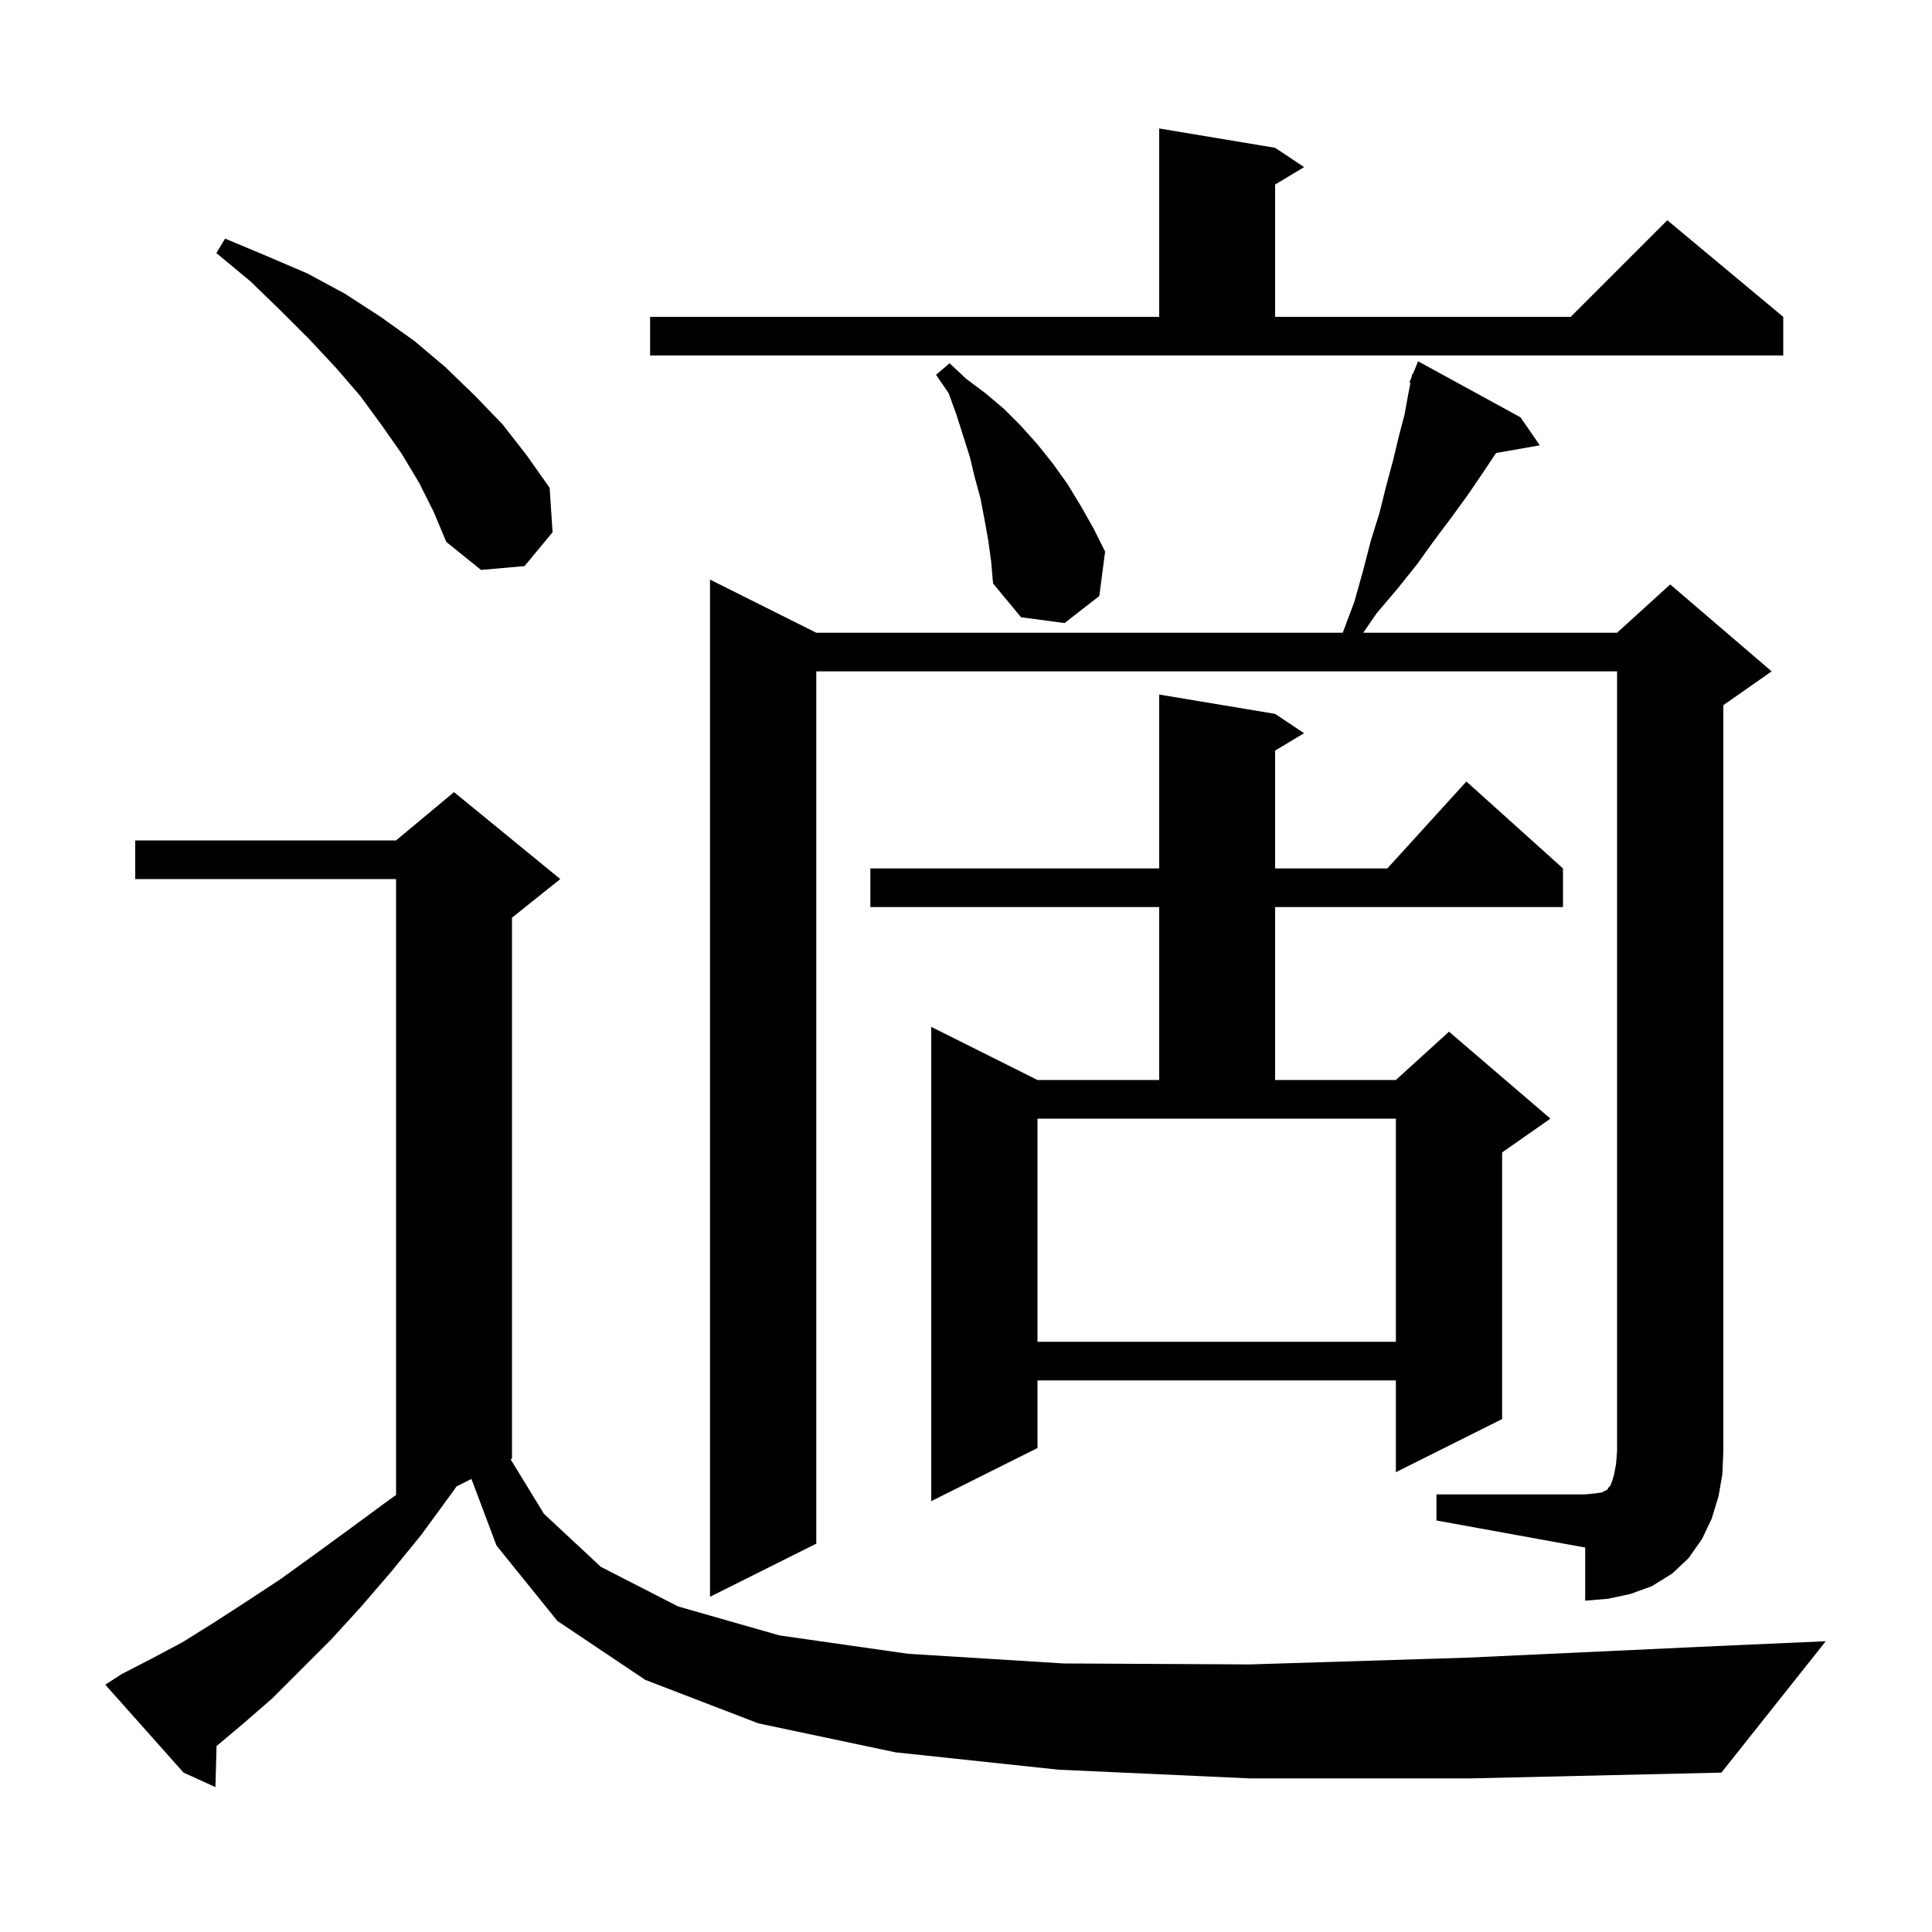 <svg xmlns="http://www.w3.org/2000/svg" xmlns:xlink="http://www.w3.org/1999/xlink" version="1.1" baseProfile="full" viewBox="0 0 200 200" width="200" height="200">
<g fill="black">
<path d="M 129.4 184.1 L 109.6 183.2 L 92.7 181.4 L 78.5 178.4 L 66.8 173.9 L 57.7 167.8 L 51.4 160.0 L 48.803 153.099 L 47.267 153.867 L 46.6 154.8 L 43.6 158.9 L 40.5 162.7 L 37.4 166.3 L 34.3 169.7 L 28.2 175.8 L 25.1 178.5 L 22.418 180.749 L 22.3 185.0 L 19.0 183.5 L 10.9 174.4 L 12.6 173.3 L 15.7 171.7 L 18.9 170.0 L 22.1 168.0 L 25.5 165.8 L 29.0 163.5 L 32.6 160.9 L 36.3 158.2 L 40.1 155.4 L 41.0 154.763 L 41.0 91.0 L 14.0 91.0 L 14.0 87.0 L 41.0 87.0 L 47.0 82.0 L 58.0 91.0 L 53.0 95.0 L 53.0 151.0 L 52.86 151.07 L 56.3 156.7 L 62.2 162.2 L 70.2 166.3 L 80.7 169.3 L 94.0 171.2 L 110.1 172.2 L 129.4 172.3 L 151.9 171.6 L 177.7 170.4 L 189.0 169.9 L 178.2 183.5 L 152.2 184.1 Z M 148.7 154.7 L 164.1 154.7 L 165.1 154.6 L 165.8 154.5 L 166.4 154.2 L 166.5 154.0 L 166.7 153.8 L 166.9 153.3 L 167.1 152.6 L 167.3 151.5 L 167.4 150.2 L 167.4 69.5 L 84.5 69.5 L 84.5 159.8 L 73.5 165.3 L 73.5 60.0 L 84.5 65.5 L 139.0 65.5 L 140.2 62.3 L 141.1 59.1 L 141.9 56.0 L 142.8 53.1 L 143.5 50.3 L 144.2 47.7 L 144.8 45.2 L 145.4 42.9 L 145.8 40.7 L 146.013 39.635 L 145.9 39.6 L 146.135 39.026 L 146.2 38.7 L 146.259 38.724 L 146.8 37.4 L 157.4 43.2 L 159.4 46.1 L 154.879 46.893 L 154.8 47.0 L 153.4 49.1 L 151.9 51.3 L 150.3 53.5 L 148.5 55.9 L 146.7 58.4 L 144.7 60.9 L 142.5 63.5 L 141.121 65.5 L 167.4 65.5 L 172.9 60.5 L 183.4 69.5 L 178.4 73.0 L 178.4 150.2 L 178.3 152.6 L 177.9 154.9 L 177.2 157.2 L 176.2 159.3 L 174.8 161.3 L 173.1 162.9 L 171.0 164.2 L 168.8 165.0 L 166.5 165.5 L 164.1 165.7 L 164.1 160.2 L 148.7 157.4 Z M 132.0 73.9 L 135.0 75.9 L 132.0 77.7 L 132.0 89.9 L 143.618 89.9 L 151.8 80.9 L 161.8 89.9 L 161.8 93.9 L 132.0 93.9 L 132.0 111.8 L 144.5 111.8 L 150.0 106.8 L 160.5 115.8 L 155.5 119.3 L 155.5 146.9 L 144.5 152.4 L 144.5 142.9 L 107.4 142.9 L 107.4 149.9 L 96.4 155.4 L 96.4 106.3 L 107.4 111.8 L 120.0 111.8 L 120.0 93.9 L 90.1 93.9 L 90.1 89.9 L 120.0 89.9 L 120.0 71.9 Z M 107.4 115.8 L 107.4 138.9 L 144.5 138.9 L 144.5 115.8 Z M 102.3 55.9 L 101.9 53.7 L 101.5 51.6 L 100.9 49.4 L 100.4 47.3 L 99.0 42.9 L 98.2 40.7 L 96.9 38.8 L 98.3 37.6 L 100.0 39.2 L 102.0 40.7 L 103.9 42.3 L 105.7 44.1 L 107.4 46.0 L 109.0 48.0 L 110.5 50.1 L 111.9 52.4 L 113.2 54.7 L 114.4 57.1 L 113.8 61.7 L 110.2 64.5 L 105.7 63.9 L 102.8 60.4 L 102.6 58.1 Z M 43.4 50.0 L 41.6 47.0 L 39.5 44.0 L 37.3 41.0 L 34.8 38.1 L 32.0 35.1 L 29.1 32.2 L 25.9 29.1 L 22.4 26.2 L 23.3 24.7 L 27.6 26.5 L 31.8 28.3 L 35.7 30.4 L 39.4 32.8 L 42.9 35.3 L 46.1 38.0 L 49.1 40.9 L 52.0 43.9 L 54.5 47.1 L 56.9 50.5 L 57.2 55.1 L 54.3 58.6 L 49.8 59.0 L 46.2 56.1 L 44.9 53.0 Z M 67.3 32.8 L 120.0 32.8 L 120.0 13.3 L 132.0 15.3 L 135.0 17.3 L 132.0 19.1 L 132.0 32.8 L 162.6 32.8 L 172.6 22.8 L 184.6 32.8 L 184.6 36.8 L 67.3 36.8 Z " />
</g>
</svg>
